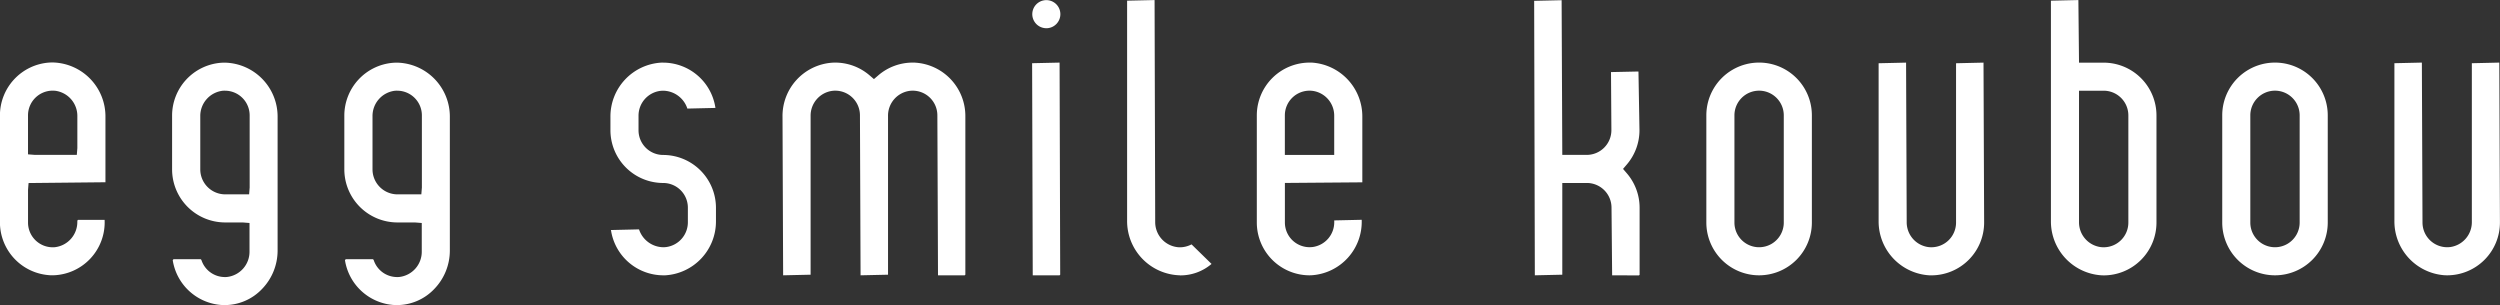 <svg xmlns="http://www.w3.org/2000/svg" width="190" height="23.188" viewBox="0 0 190 23.188">
  <rect x="0" y="0" width="190" height="23.188" fill="#333333" stroke="none"/>
  <g id="グループ_98037" data-name="グループ 98037" transform="translate(-596.418 -2015.62)">
    <g id="グループ_98018" data-name="グループ 98018" transform="translate(0 1399.771)">
      <path id="パス_414" data-name="パス 414" d="M626.59,639.036c-.105,0-.211-.005-.318-.013a4.04,4.04,0,0,1-3.637-3.4l.06-.076h2.06a.169.169,0,0,1,.064.068,1.872,1.872,0,0,0,1.782,1.29c.056,0,.113,0,.171-.007a1.928,1.928,0,0,0,1.7-1.939v-2.163l-.519-.041h-1.334a4.037,4.037,0,0,1-4.032-4.032v-4.1a4.03,4.03,0,0,1,3.681-4c.106-.009.213-.013.318-.013a4.1,4.1,0,0,1,4.02,4.157v10.116a4.194,4.194,0,0,1-1.187,2.932A3.918,3.918,0,0,1,626.59,639.036Zm-.161-16.289a1.929,1.929,0,0,0-1.7,1.94v4.033a1.9,1.9,0,0,0,1.9,1.9h1.811l.041-.52v-5.483a1.877,1.877,0,0,0-1.875-1.875C626.544,622.74,626.487,622.742,626.429,622.747ZM613.5,639.036c-.105,0-.212-.005-.319-.013a4.039,4.039,0,0,1-3.636-3.4l.06-.076h2.06a.165.165,0,0,1,.063.069,1.874,1.874,0,0,0,1.782,1.289c.057,0,.114,0,.171-.007a1.928,1.928,0,0,0,1.7-1.939v-2.163l-.519-.041h-1.334a4.036,4.036,0,0,1-4.031-4.032v-4.1a4.03,4.03,0,0,1,3.68-4c.107-.009.213-.013.318-.013a4.1,4.1,0,0,1,4.021,4.157v10.116a4.194,4.194,0,0,1-1.187,2.932A3.918,3.918,0,0,1,613.5,639.036Zm-.161-16.289a1.928,1.928,0,0,0-1.7,1.94v4.033a1.9,1.9,0,0,0,1.9,1.9h1.812l.041-.52v-5.483a1.877,1.877,0,0,0-1.875-1.875C613.458,622.74,613.4,622.742,613.343,622.747Zm155.978,14.026a4.013,4.013,0,0,1-4.009-4.009v-8.149a4.009,4.009,0,0,1,8.019,0v8.149A4.014,4.014,0,0,1,769.321,636.773Zm0-14.033a1.877,1.877,0,0,0-1.875,1.875v8.149a1.875,1.875,0,0,0,3.75,0v-8.149A1.876,1.876,0,0,0,769.321,622.74Zm-39.207,14.033a4.014,4.014,0,0,1-4.01-4.009v-8.149a4.01,4.01,0,0,1,8.02,0v8.149A4.014,4.014,0,0,1,730.114,636.773Zm0-14.033a1.876,1.876,0,0,0-1.875,1.875v8.149a1.875,1.875,0,0,0,3.75,0v-8.149A1.877,1.877,0,0,0,730.114,622.74ZM718.94,636.773l-.047-5.143a1.877,1.877,0,0,0-1.875-1.875h-1.866v6.971l-2.087.047-.051-20.861,2.087-.047.051,11.756h1.856a1.878,1.878,0,0,0,1.876-1.876l-.03-4.418,2.087-.044.077,4.466a4,4,0,0,1-.961,2.6l-.288.337.289.336a4.012,4.012,0,0,1,.97,2.611v5.1l-.048.047Zm-32.85,0a4.125,4.125,0,0,1-4.012-4.128V615.9l2.088-.047.047,16.861a1.914,1.914,0,0,0,1.835,1.93h0a1.937,1.937,0,0,0,.928-.222l1.519,1.485a3.636,3.636,0,0,1-2.392.871Zm-11.184,0-.047-16.12,2.087-.047.047,16.12-.047.047Zm-7.2,0-.048-12.157a1.877,1.877,0,0,0-1.875-1.876,1.842,1.842,0,0,0-.244.016,1.9,1.9,0,0,0-1.631,1.907v12.063l-2.087.047-.047-12.157a1.877,1.877,0,0,0-1.876-1.876,1.842,1.842,0,0,0-.244.016,1.9,1.9,0,0,0-1.63,1.907v12.063l-2.088.047-.047-12.066a4.061,4.061,0,0,1,3.76-4.093c.085-.005.168-.008.251-.008a4.007,4.007,0,0,1,2.6.965l.337.289.337-.289a4.006,4.006,0,0,1,2.6-.965c.083,0,.166,0,.251.008a4.061,4.061,0,0,1,3.76,4.093v12.019l-.048.047Zm-20.888,0a4.028,4.028,0,0,1-3.967-3.442l2.133-.05a1.968,1.968,0,0,0,1.837,1.358,1.857,1.857,0,0,0,.245-.016,1.9,1.9,0,0,0,1.63-1.907v-1.084a1.875,1.875,0,0,0-1.869-1.876,4.013,4.013,0,0,1-4.016-4.009v-1.021a4.1,4.1,0,0,1,3.855-4.117l.161,0a4.026,4.026,0,0,1,3.964,3.442l-2.133.05a1.967,1.967,0,0,0-1.836-1.358,1.845,1.845,0,0,0-.245.016,1.9,1.9,0,0,0-1.631,1.907v1.084a1.875,1.875,0,0,0,1.869,1.876,4.017,4.017,0,0,1,4.016,4.009v1.021a4.1,4.1,0,0,1-3.855,4.117Zm109.32,0a4.1,4.1,0,0,1-3.85-4.117V615.9l2.087-.047.048,4.758H756.3a4.014,4.014,0,0,1,4.01,4.009v8.149a4.015,4.015,0,0,1-4.007,4.009Zm-1.715-4.054a1.9,1.9,0,0,0,1.631,1.907,1.842,1.842,0,0,0,.244.016,1.877,1.877,0,0,0,1.875-1.875v-8.149a1.877,1.877,0,0,0-1.875-1.875h-1.875Zm-11.38,4.054a4.1,4.1,0,0,1-3.85-4.117v-12l2.087-.048.047,12.11a1.9,1.9,0,0,0,1.631,1.907,1.846,1.846,0,0,0,.245.016,1.877,1.877,0,0,0,1.875-1.875v-12.11l2.087-.048.047,12.158a4.013,4.013,0,0,1-4.006,4.009Zm-47.1,0a4.014,4.014,0,0,1-4.007-4.009v-8.148a4.014,4.014,0,0,1,4.009-4.01l.161,0a4.1,4.1,0,0,1,3.849,4.117v4.983l-5.885.047v3.008a1.876,1.876,0,0,0,1.876,1.875,2.033,2.033,0,0,0,.244-.015,1.9,1.9,0,0,0,1.631-1.907V632.6l2.086-.047a4.069,4.069,0,0,1-3.806,4.215Zm0-14.033a1.877,1.877,0,0,0-1.876,1.876v3.007h3.751v-2.96a1.9,1.9,0,0,0-1.631-1.907A1.842,1.842,0,0,0,695.943,622.74Zm86.3,14.03a4.1,4.1,0,0,1-3.85-4.117v-12l2.087-.048.048,12.158a1.877,1.877,0,0,0,1.875,1.875,2.032,2.032,0,0,0,.244-.015,1.905,1.905,0,0,0,1.631-1.907V620.654l2.087-.048.048,12.158a4.014,4.014,0,0,1-4.008,4.009Zm-181.831,0c-.106,0-.212,0-.318-.013a4.03,4.03,0,0,1-3.681-4v-8.148a4.03,4.03,0,0,1,3.681-4c.106-.009.213-.013.318-.013a4.1,4.1,0,0,1,4.02,4.157V629.7l-5.843.06-.041.52v2.487a1.878,1.878,0,0,0,1.875,1.876c.057,0,.114,0,.172-.008a1.928,1.928,0,0,0,1.7-1.939c0-.006,0-.137.06-.137h2.014A4.024,4.024,0,0,1,600.417,636.772Zm.011-14.032a1.877,1.877,0,0,0-1.876,1.875v2.966l.519.041h3.19l.041-.519v-2.416a1.929,1.929,0,0,0-1.7-1.94C600.541,622.742,600.484,622.74,600.428,622.74Zm75.516-4.745a1.067,1.067,0,1,1,1.067-1.067A1.069,1.069,0,0,1,675.944,617.995Z" fill="#fff"/>
    </g>
  </g>
</svg>
